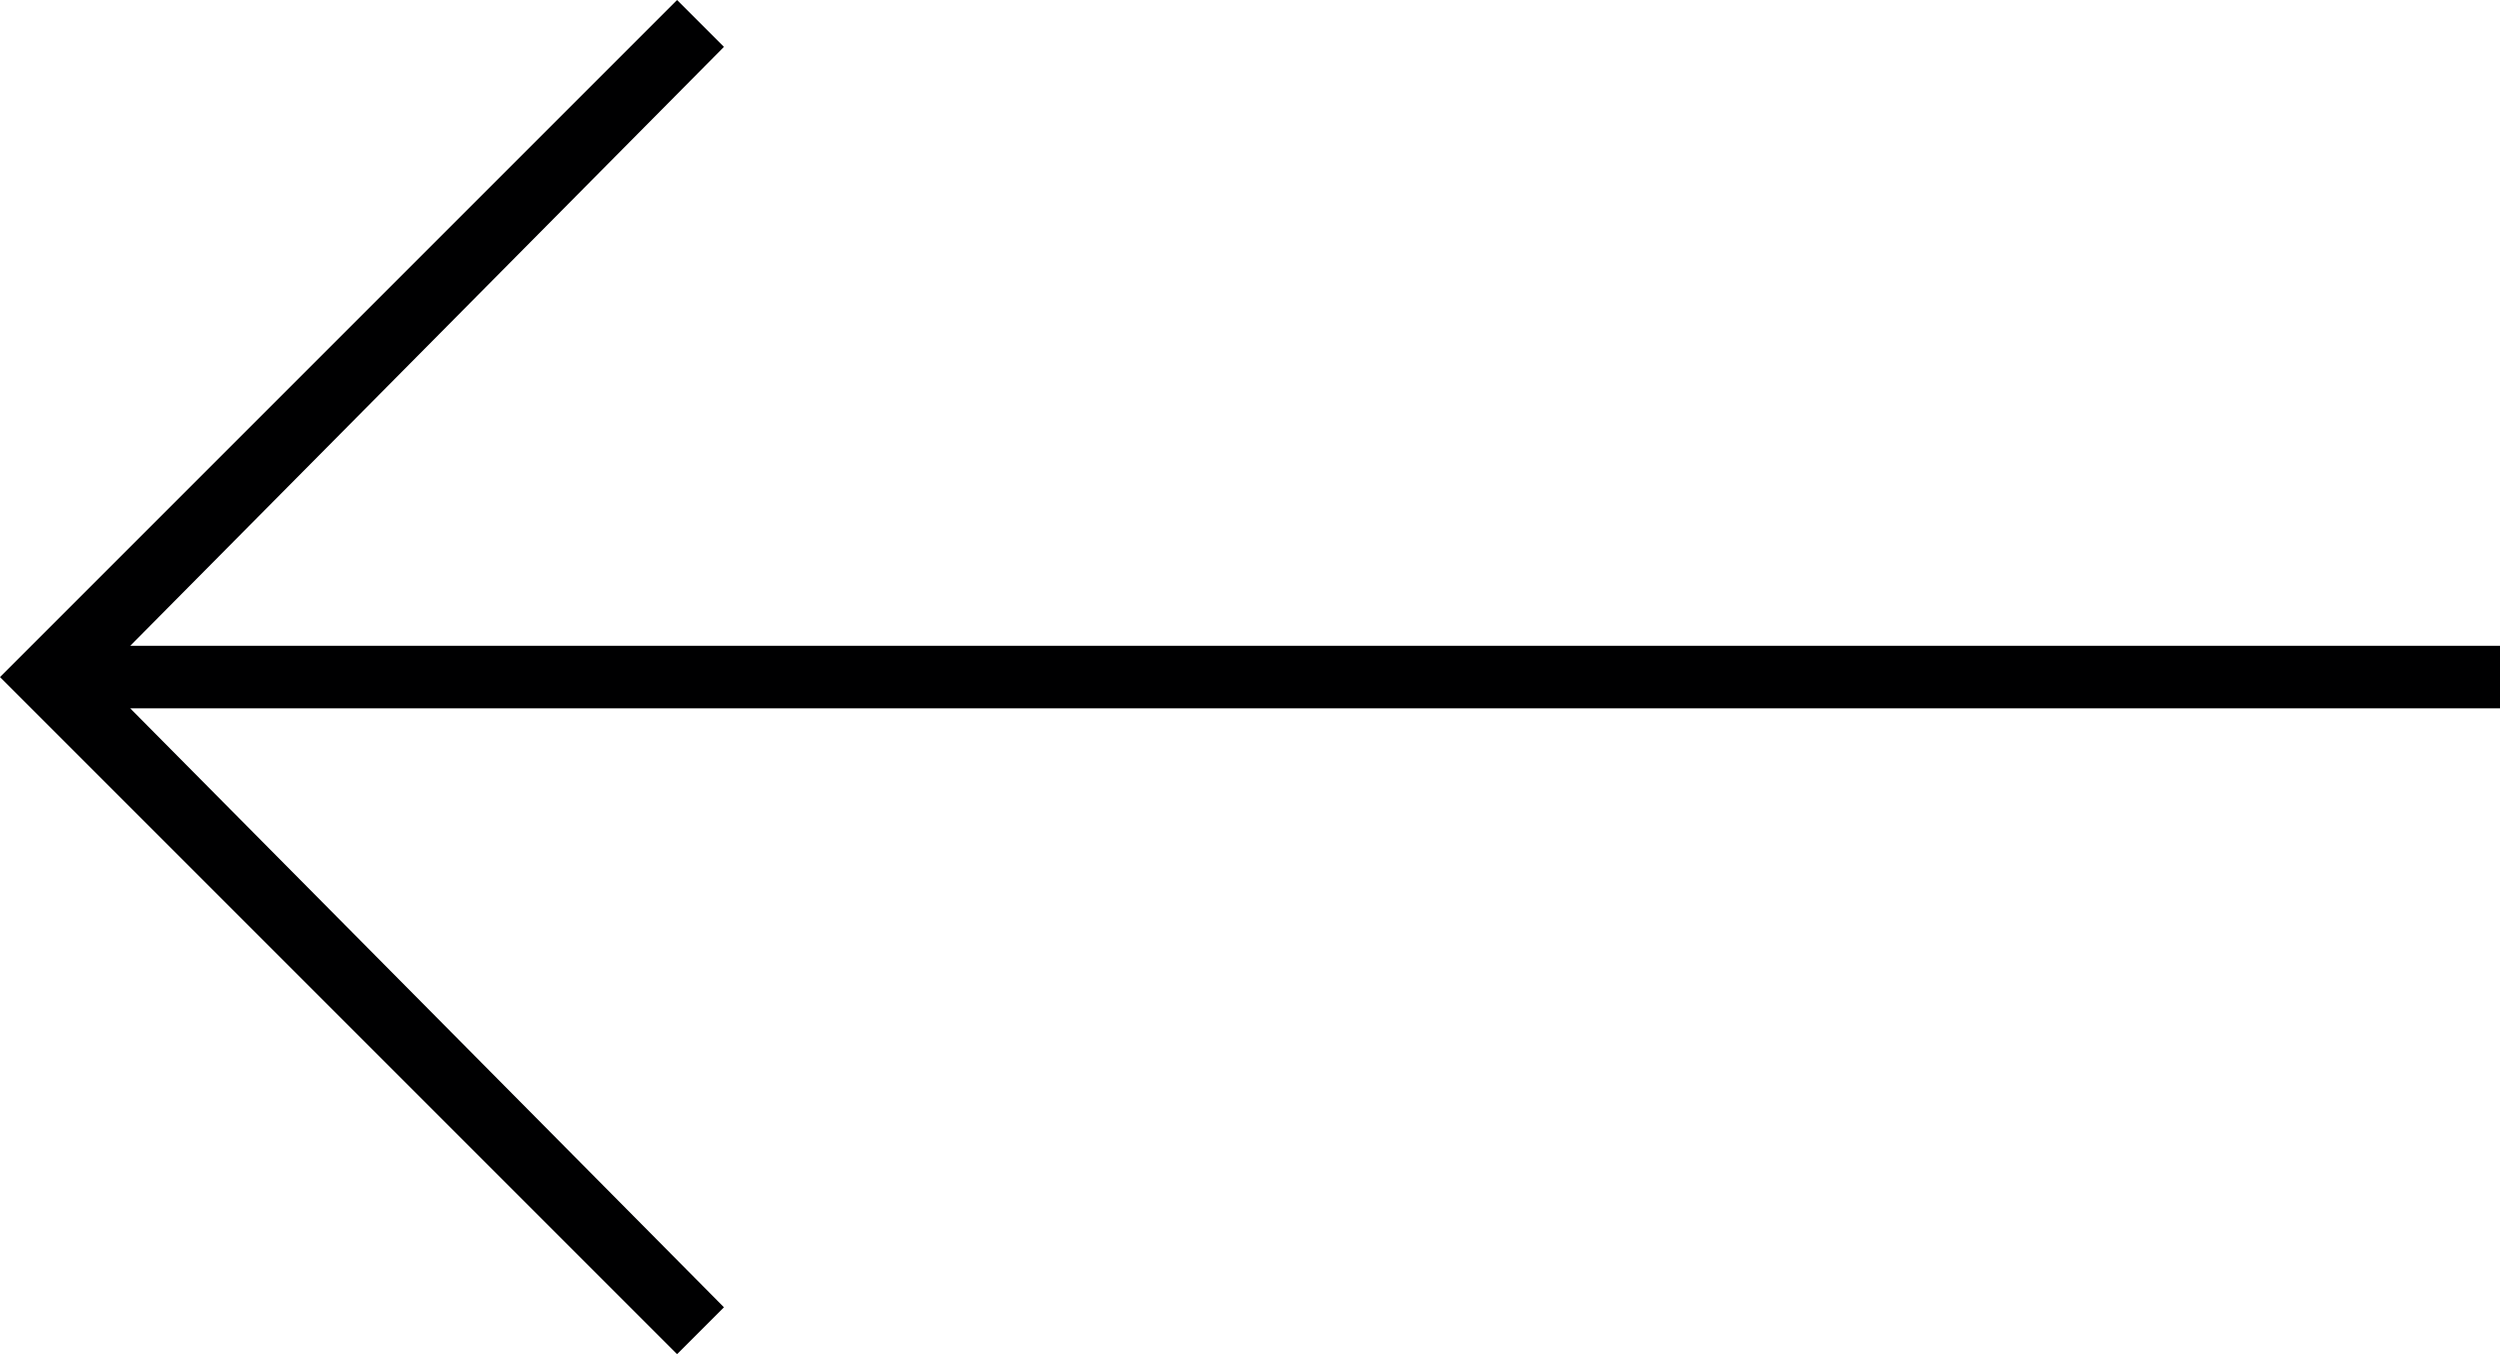 <?xml version="1.0" encoding="utf-8"?>
<!-- Generator: Adobe Illustrator 28.1.0, SVG Export Plug-In . SVG Version: 6.00 Build 0)  -->
<svg version="1.1" id="Layer_1" xmlns="http://www.w3.org/2000/svg" xmlns:xlink="http://www.w3.org/1999/xlink" x="0px" y="0px"
	 viewBox="0 0 48 26" style="enable-background:new 0 0 48 26;" xml:space="preserve">
<style type="text/css">
	.st0{clip-path:url(#SVGID_00000019655624220555175510000000463739091944347562_);}
	.st1{fill:#000001;}
</style>
<g>
	<defs>
		<rect id="SVGID_1_" width="48" height="26"/>
	</defs>
	<clipPath id="SVGID_00000069359445366923696420000015257770570483381937_">
		<use xlink:href="#SVGID_1_"  style="overflow:visible;"/>
	</clipPath>
	<g style="clip-path:url(#SVGID_00000069359445366923696420000015257770570483381937_);">
		<path class="st1" d="M48,12.4H2.5L13.9,0.9L13,0L0,13l13,13l0.9-0.9L2.5,13.6H48V12.4z"/>
	</g>
</g>
</svg>
